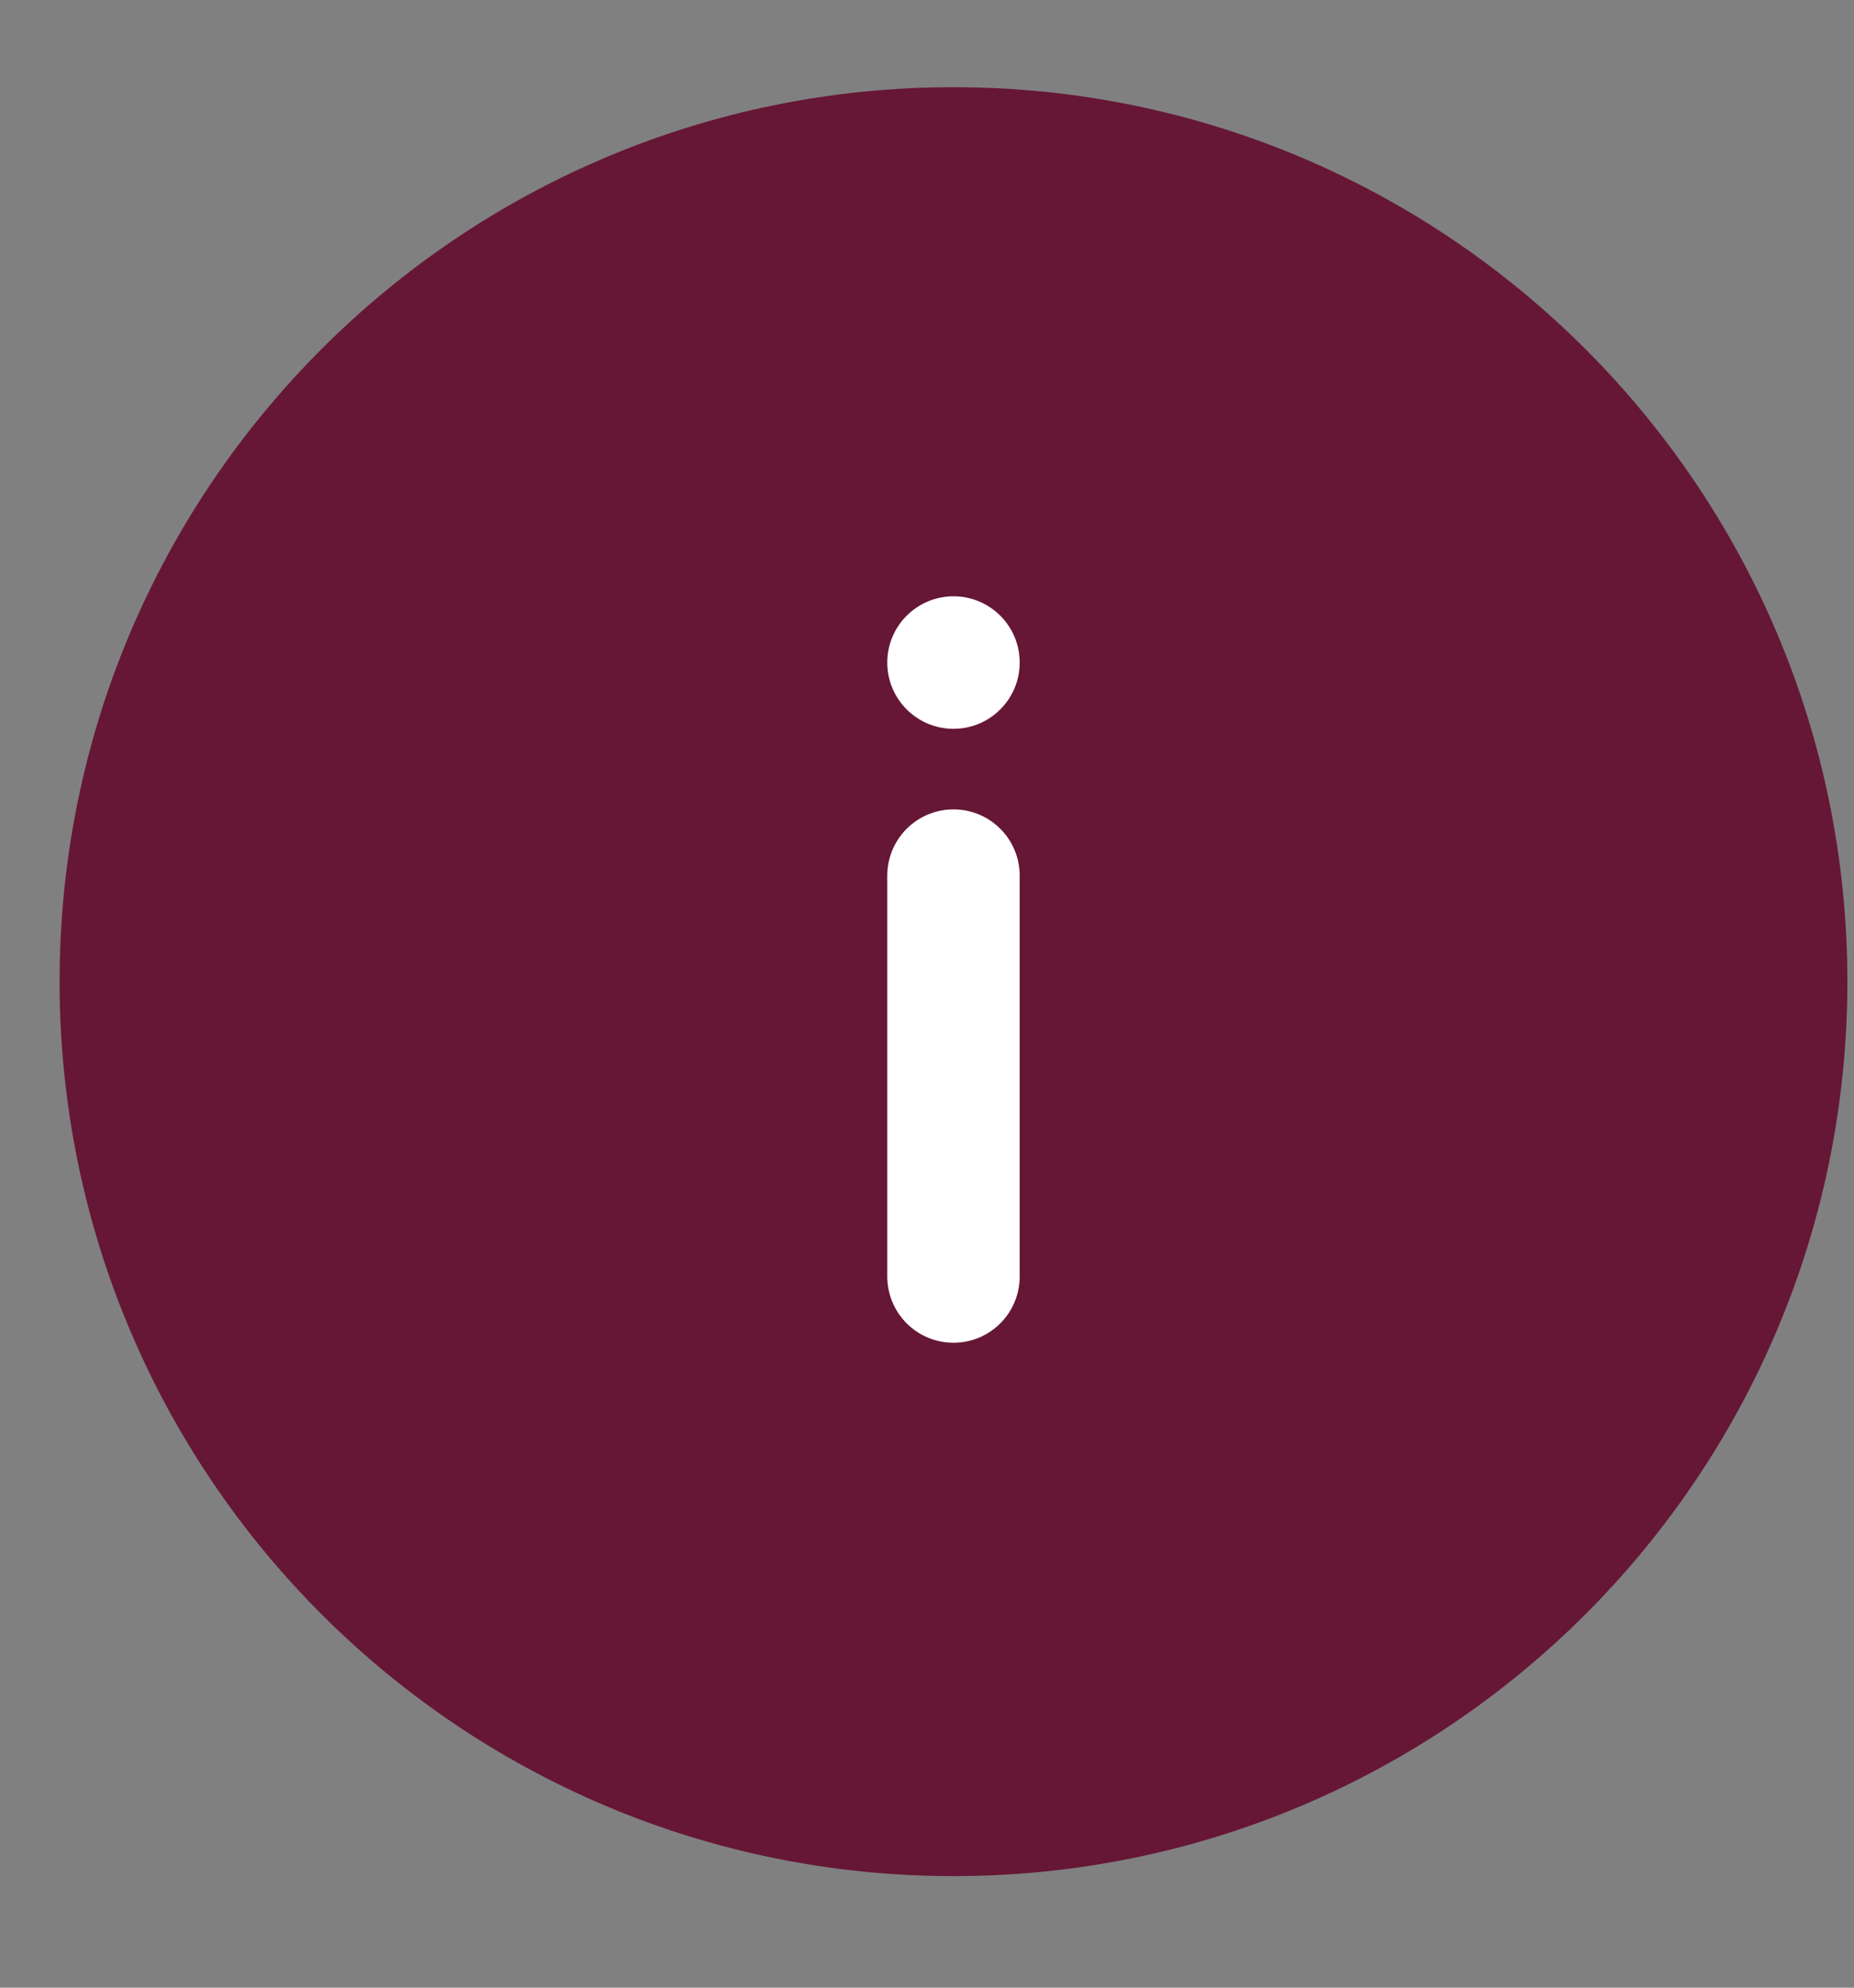 <svg width="14" height="15" viewBox="0 0 14 15" fill="none" xmlns="http://www.w3.org/2000/svg">
<rect x="0" y="0" width="14" height="15" fill="#808080" stroke="none"/>
<path d="M7.2 13.658C10.652 13.658 13.45 10.86 13.45 7.408C13.45 3.957 10.652 1.158 7.2 1.158C3.748 1.158 0.95 3.957 0.95 7.408C0.95 10.86 3.748 13.658 7.2 13.658Z" fill="#661735" stroke="#661735" stroke-miterlimit="10"/>
<path d="M7.2 6.608V9.633" stroke="white" stroke-linecap="round" stroke-linejoin="round"/>
<path d="M7.2 5.5C7.476 5.5 7.7 5.276 7.7 5C7.7 4.724 7.476 4.5 7.2 4.5C6.924 4.5 6.7 4.724 6.7 5C6.7 5.276 6.924 5.5 7.2 5.5Z" fill="white"/>
</svg>
